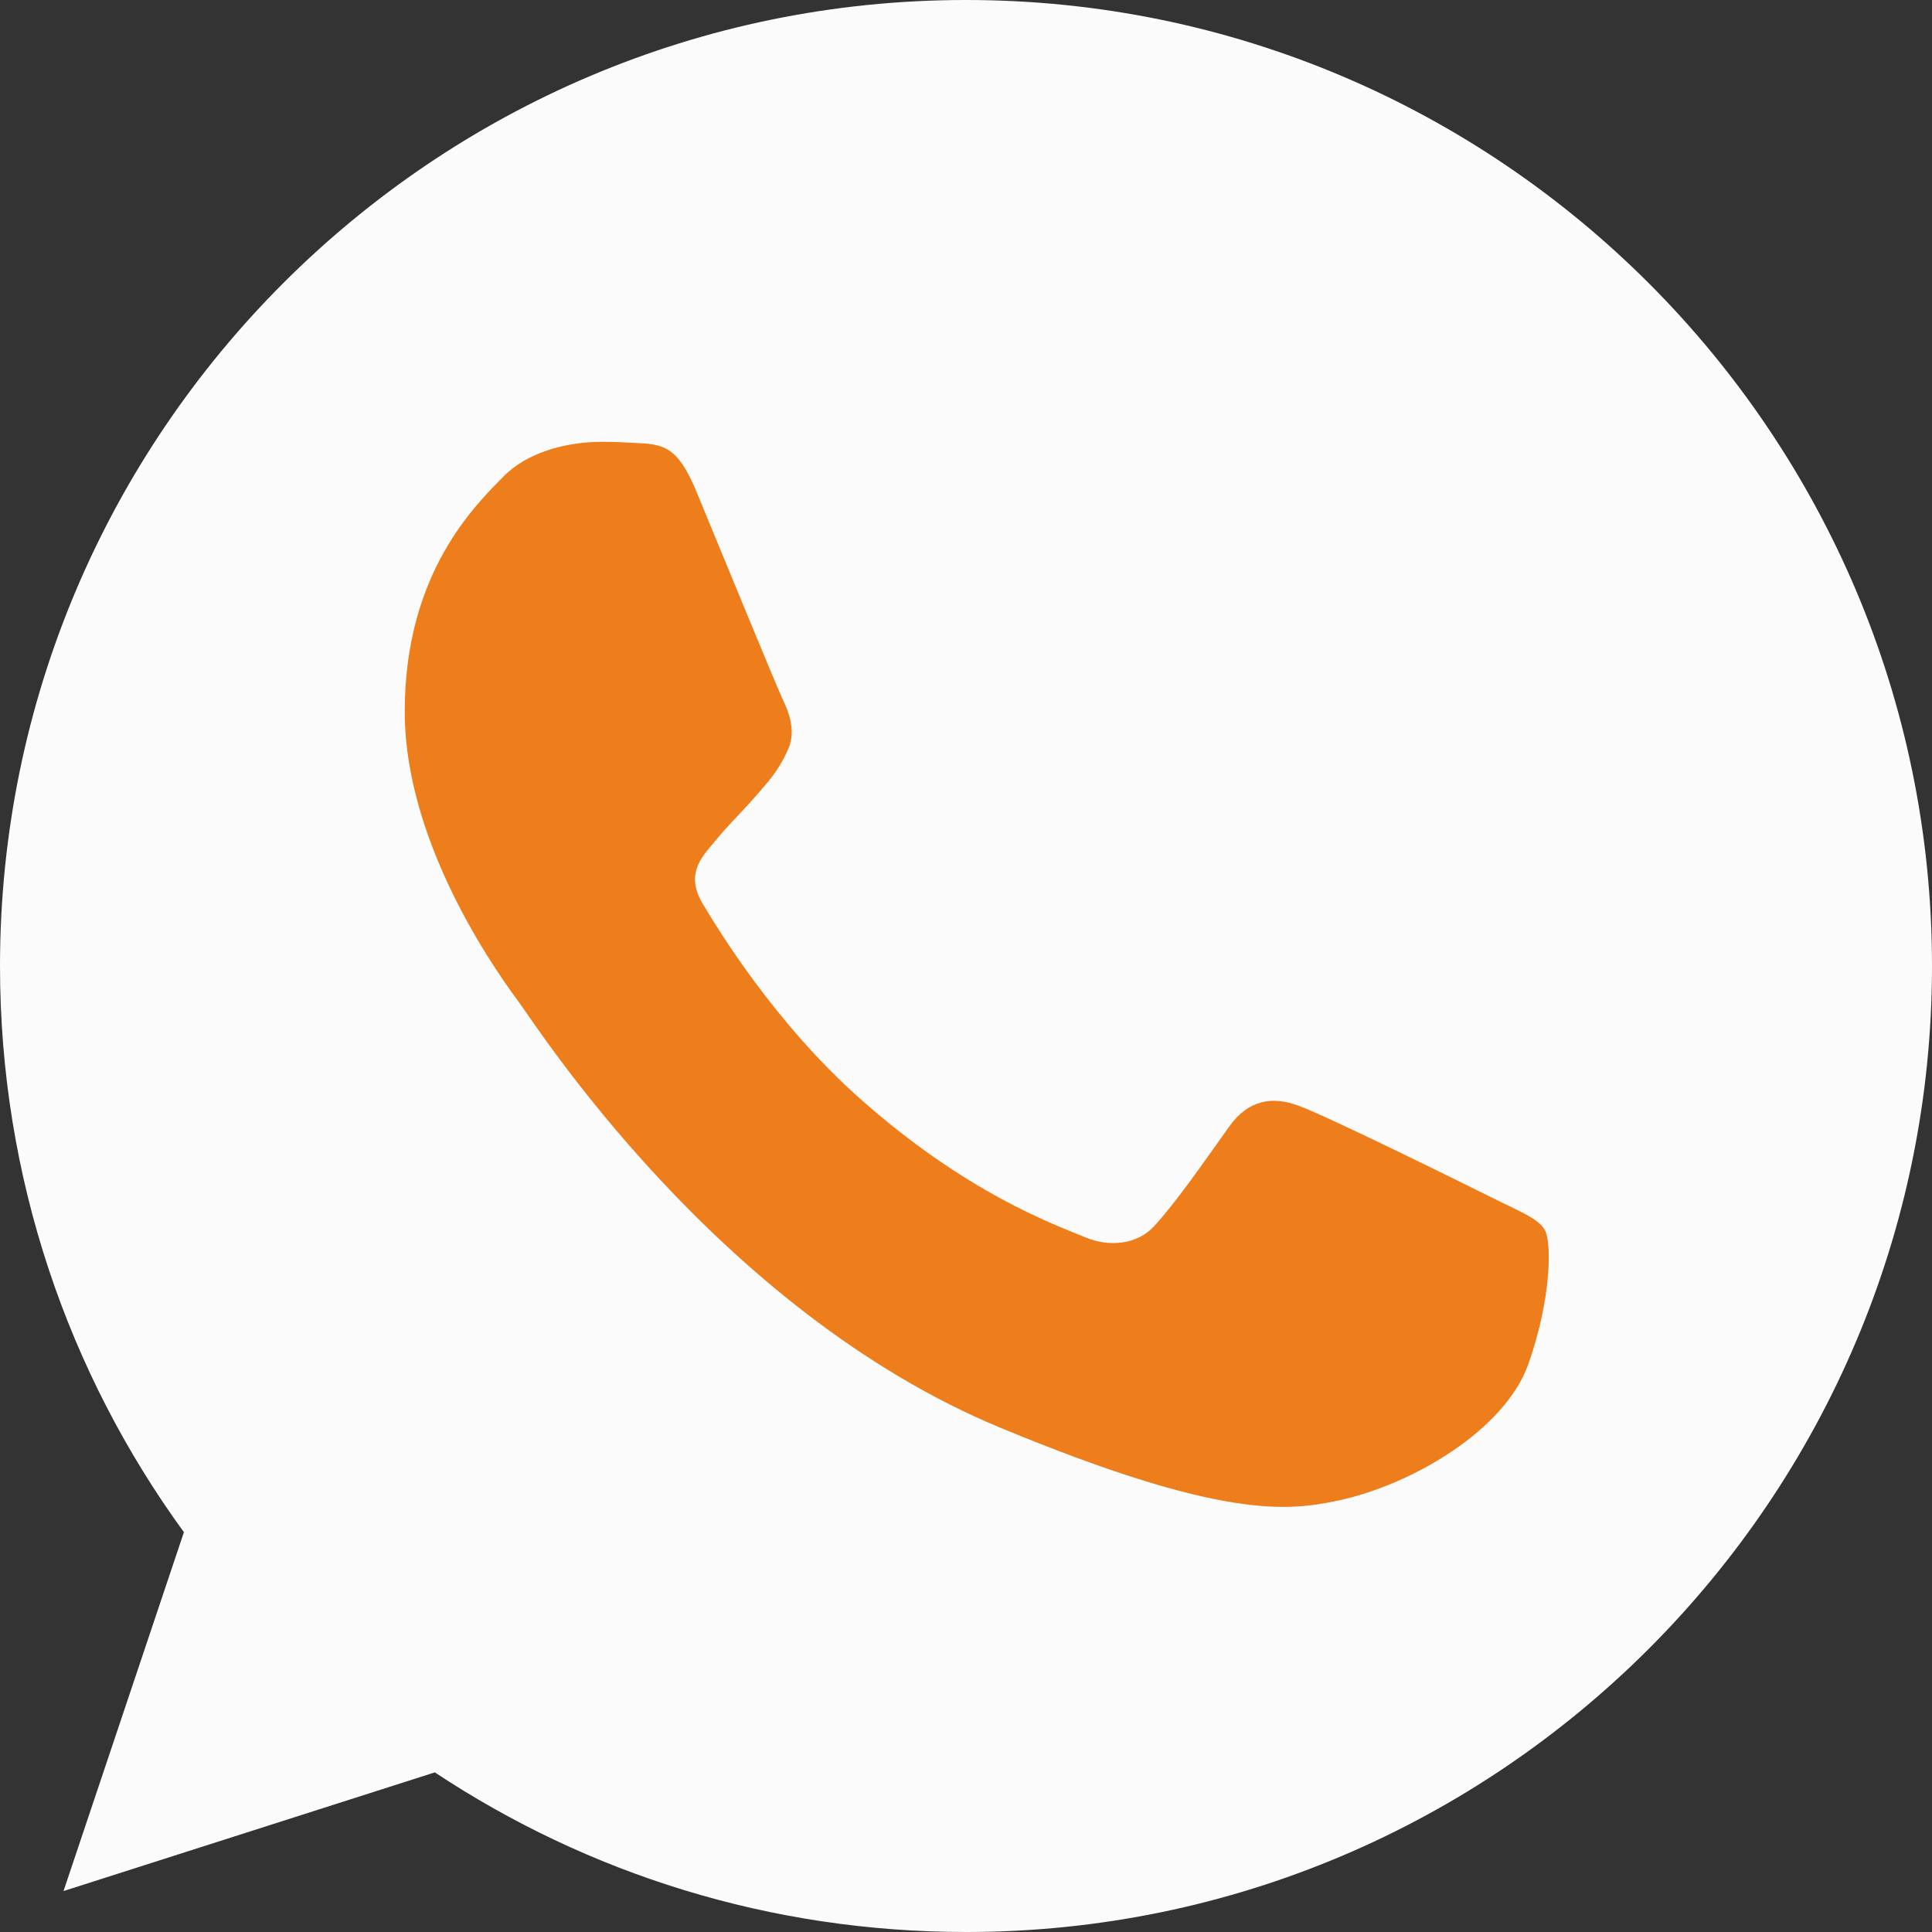 <?xml version="1.0" encoding="UTF-8"?> <svg xmlns="http://www.w3.org/2000/svg" width="79" height="79" viewBox="0 0 79 79" fill="none"><rect x="0" y="0" width="79" height="79" fill="#333333" stroke="none"/> <g clip-path="url(#clip0_8759_835)"> <path d="M66 15H15V64H66V15Z" fill="#EE7D1B"></path> <path d="M39.51 0H39.49C17.711 0 0 17.716 0 39.5C0 48.141 2.785 56.149 7.52 62.652L2.597 77.326L17.78 72.473C24.026 76.61 31.477 79 39.51 79C61.289 79 79 61.279 79 39.5C79 17.721 61.289 0 39.51 0ZM62.494 55.779C61.541 58.47 57.759 60.702 54.742 61.353C52.678 61.793 49.982 62.143 40.907 58.381C29.299 53.572 21.824 41.776 21.241 41.011C20.683 40.246 16.55 34.765 16.55 29.097C16.55 23.428 19.429 20.668 20.589 19.483C21.542 18.511 23.117 18.066 24.628 18.066C25.117 18.066 25.556 18.091 25.951 18.111C27.112 18.16 27.694 18.229 28.46 20.061C29.413 22.357 31.733 28.025 32.01 28.608C32.291 29.191 32.573 29.98 32.178 30.746C31.807 31.536 31.482 31.886 30.899 32.558C30.316 33.229 29.763 33.743 29.181 34.464C28.647 35.091 28.045 35.762 28.716 36.923C29.388 38.058 31.709 41.845 35.125 44.887C39.535 48.812 43.109 50.066 44.388 50.599C45.341 50.995 46.477 50.901 47.173 50.16C48.057 49.207 49.148 47.627 50.259 46.072C51.049 44.956 52.046 44.818 53.093 45.213C54.159 45.583 59.803 48.373 60.963 48.95C62.124 49.533 62.889 49.809 63.17 50.298C63.447 50.787 63.447 53.083 62.494 55.779Z" fill="#FBFBFB"></path> </g> <defs> <clipPath id="clip0_8759_835"> <rect width="79" height="79" fill="white"></rect> </clipPath> </defs> </svg> 